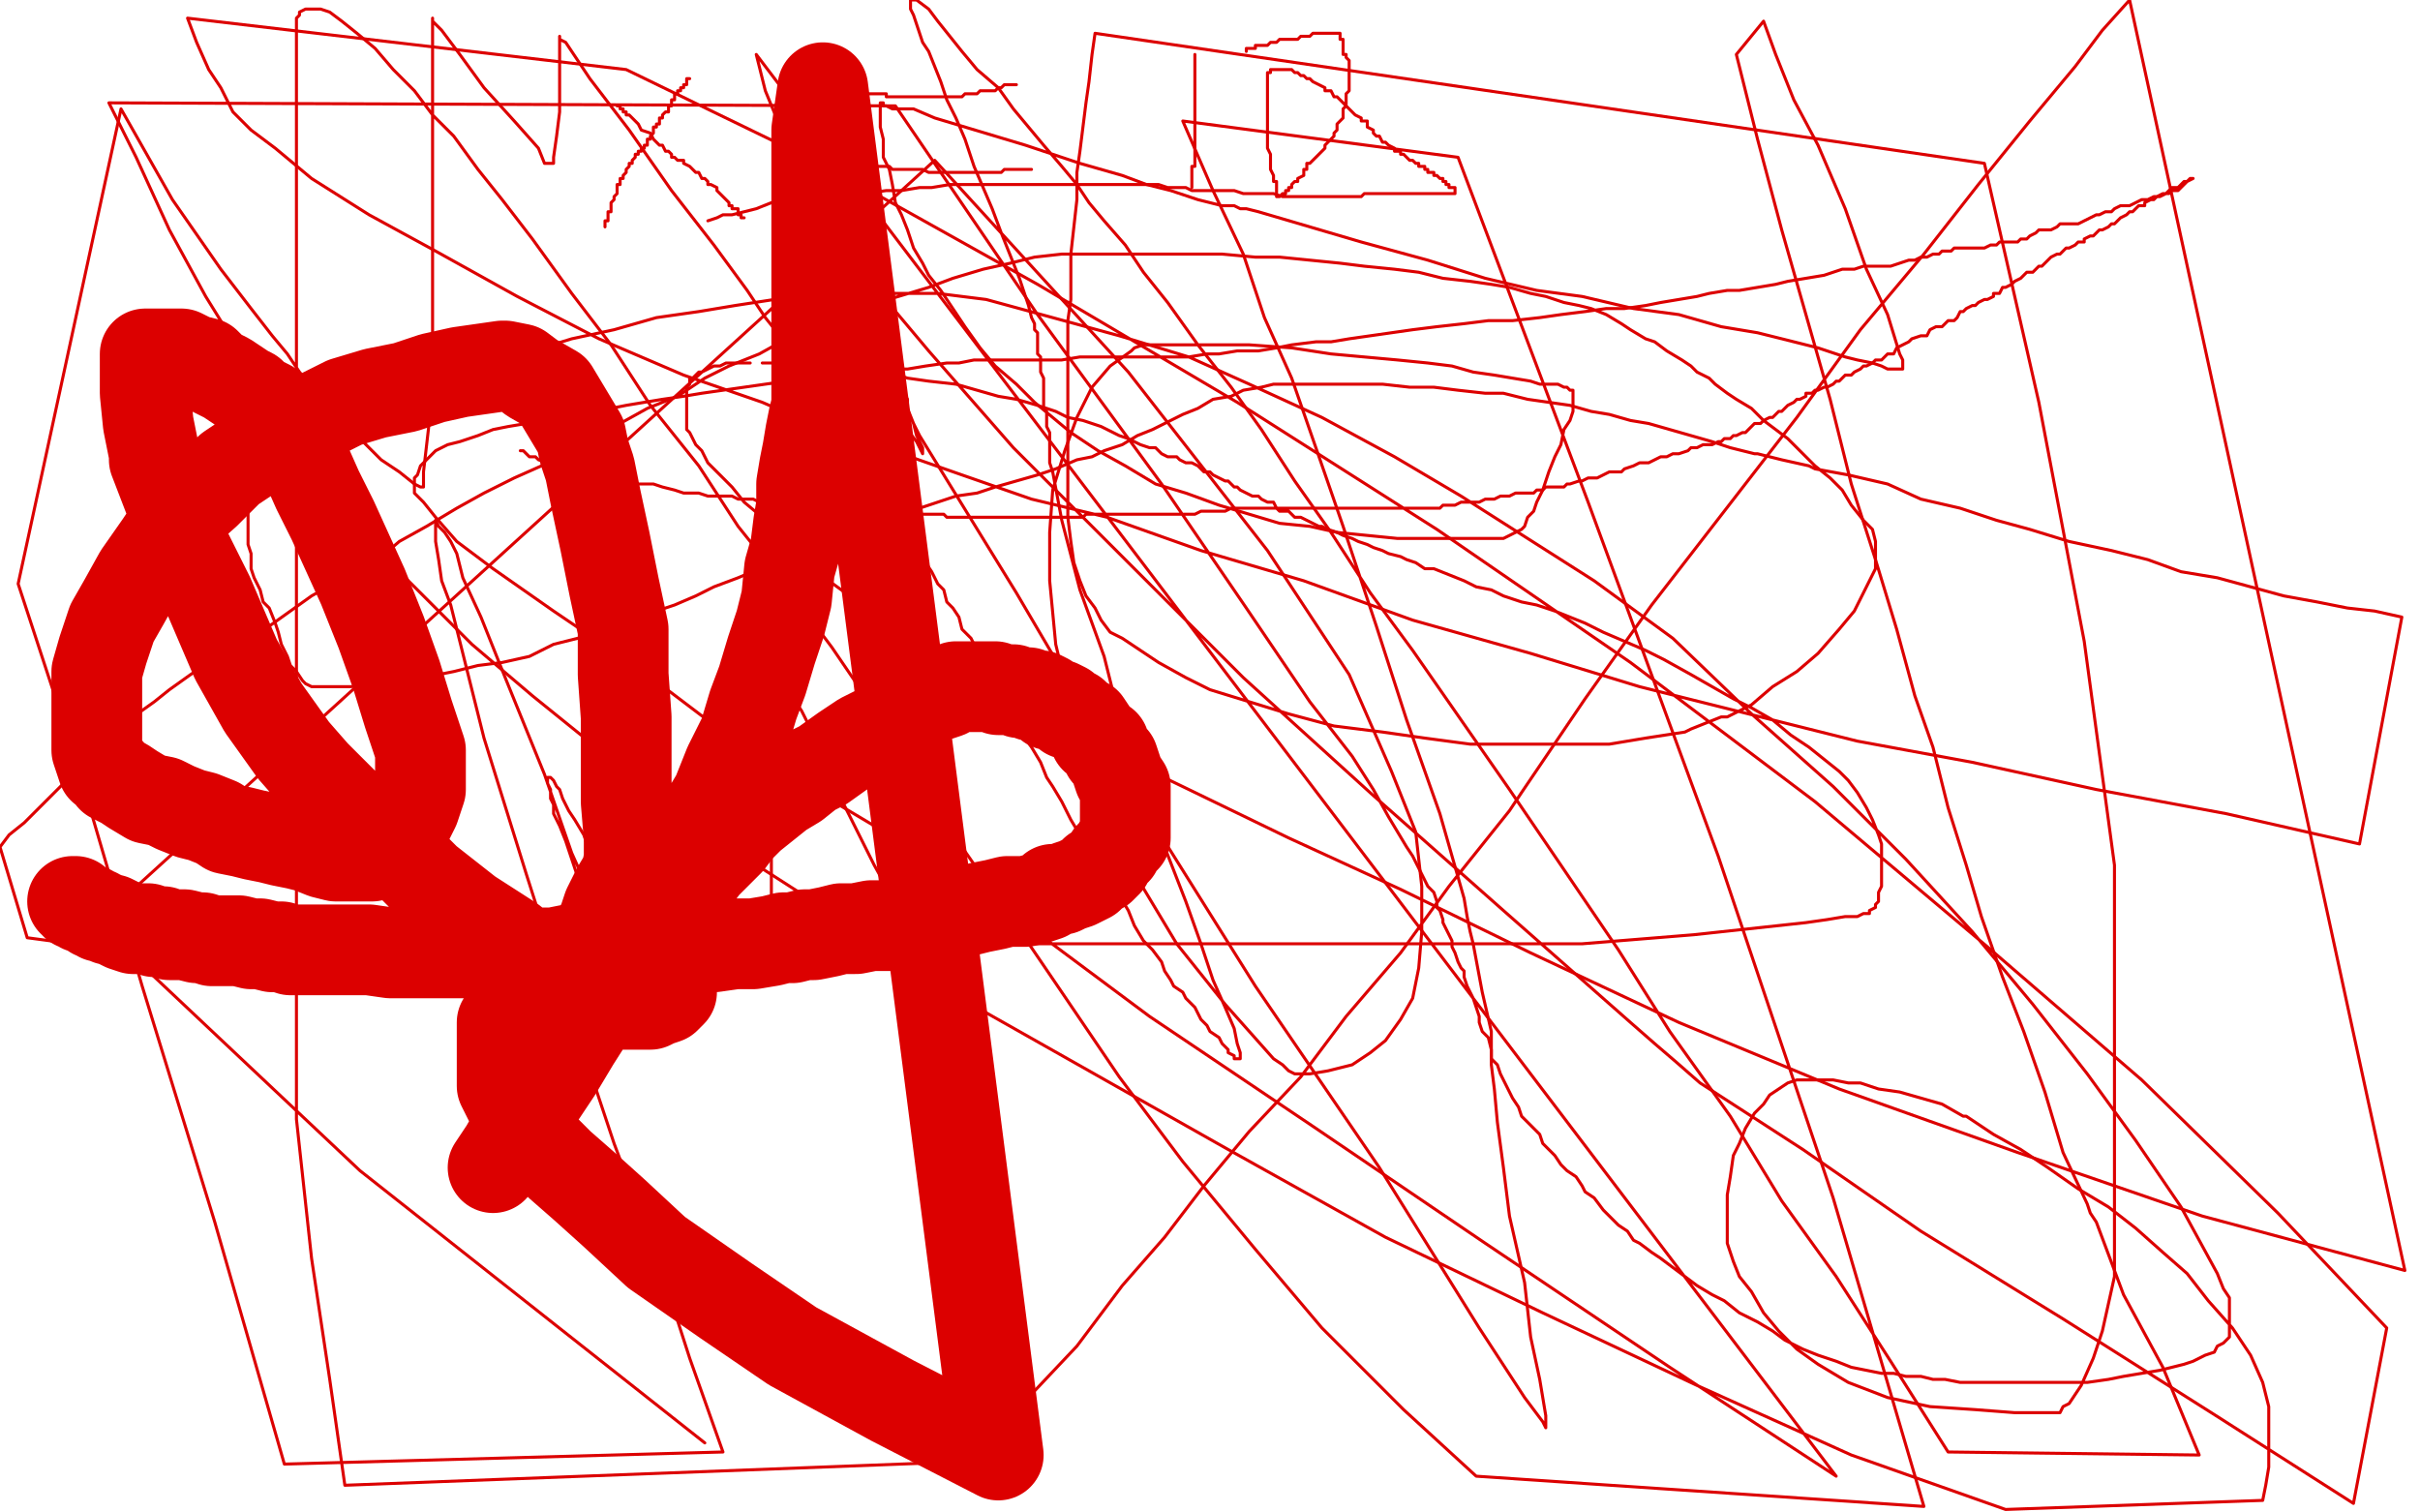 <?xml version="1.0" standalone="no"?>
<!DOCTYPE svg PUBLIC "-//W3C//DTD SVG 1.1//EN"
"http://www.w3.org/Graphics/SVG/1.1/DTD/svg11.dtd">

<svg width="800" height="500" version="1.1" xmlns="http://www.w3.org/2000/svg" xmlns:xlink="http://www.w3.org/1999/xlink" style="stroke-antialiasing: false"><desc>This SVG has been created on https://colorillo.com/</desc><rect x='0' y='0' width='800' height='500' style='fill: rgb(255,255,255); stroke-width:0' /><polyline points="228,26 227,26 227,26 227,27 227,27 227,28 227,28 226,28 226,28 226,29 225,29 225,30 224,30 224,31" style="fill: none; stroke: #dc0000; stroke-width: 1; stroke-linejoin: round; stroke-linecap: round; stroke-antialiasing: false; stroke-antialias: 0; opacity: 1.0"/>
<polyline points="224,31 223,31 223,32 223,33 222,33 222,34 222,35 221,35 221,36 221,37 220,37 219,38 219,39 218,39 218,40 218,41 217,41 217,42 216,42 216,43 216,44 215,45 215,46 214,46 214,47 214,48 213,48 213,49 212,49 212,50 211,50 211,51 210,51 210,52 209,53 209,54 208,54 208,55 207,56 207,57 206,58 206,59 205,59 205,60 205,61 204,61 204,62 204,63 204,64 203,65 203,66 202,67 202,68 202,69 202,70 201,70 201,71 201,72 201,73 200,73 200,74 200,75" style="fill: none; stroke: #dc0000; stroke-width: 1; stroke-linejoin: round; stroke-linecap: round; stroke-antialiasing: false; stroke-antialias: 0; opacity: 1.0"/>
<polyline points="204,35 205,35 205,35 205,36 205,36 206,36 206,36 206,37 207,37 207,38 208,38 209,39 210,40 211,41 212,43 215,44 216,46 217,47 218,48 219,48 220,50 221,50 222,51 222,52 223,52 224,53 226,53 226,54 228,55 229,56 230,57 231,57 232,59 233,59 234,60 234,61 235,61 237,62 237,63 238,64 239,65 240,66 241,67 241,68 242,68 242,69 243,69 244,69 244,70 244,71 245,71 245,72 246,72" style="fill: none; stroke: #dc0000; stroke-width: 1; stroke-linejoin: round; stroke-linecap: round; stroke-antialiasing: false; stroke-antialias: 0; opacity: 1.0"/>
<polyline points="270,32 271,32 271,32 272,32 272,32 273,32 273,32 274,32 274,32 275,32 276,32 277,32 278,32 279,32 281,32 282,32 283,32 284,32 284,31 286,31 287,31 288,31 289,31 290,31 291,31 292,31 293,31 293,32 294,32 295,32 296,32 297,32 299,32 300,32 302,32 303,32 305,32 306,32 307,32 308,32 309,32 310,32 311,32 312,32 313,32 314,32 315,32 316,32 317,32 318,32 319,31 320,31 321,31 322,31 323,31 324,30 325,30 326,30 327,30 328,30 329,30 330,29 331,29 332,28 333,28 334,28 335,28 336,28" style="fill: none; stroke: #dc0000; stroke-width: 1; stroke-linejoin: round; stroke-linecap: round; stroke-antialiasing: false; stroke-antialias: 0; opacity: 1.0"/>
<polyline points="275,51 275,52 275,52 276,52 276,52 277,52 278,53 279,53 280,53 280,54 281,54 282,54 283,54 284,54 284,55 285,55 286,55 287,55 288,55 289,55 290,55 291,55 292,55 293,55 294,55 295,56 296,56 297,56 298,56 299,56 301,56 303,56 304,56 305,56 307,57 308,57 309,57 310,57 311,57 312,57 313,57 314,57 315,57 316,57 317,57 318,57 319,57 320,57 321,57 322,57 323,57 324,57 325,57 326,57 328,57 329,57 331,57 332,56 333,56 334,56 335,56 336,56 337,56 338,56 339,56 340,56 341,56" style="fill: none; stroke: #dc0000; stroke-width: 1; stroke-linejoin: round; stroke-linecap: round; stroke-antialiasing: false; stroke-antialias: 0; opacity: 1.0"/>
<polyline points="395,18 395,20 395,20 395,21 395,21 395,22 395,22 395,23 395,23 395,25 395,25 395,27 395,27 395,28 395,28 395,29 395,29 395,30 395,30 395,31 395,32 395,33 395,34 395,35 395,36 395,38 395,39 395,40 395,41 395,42 395,43 395,44 395,45 395,46 395,47 395,48 395,49 395,50 395,51 395,52 395,53 395,54 395,55 394,55 394,56 394,57 394,58 394,59 394,60 394,61 394,62" style="fill: none; stroke: #dc0000; stroke-width: 1; stroke-linejoin: round; stroke-linecap: round; stroke-antialiasing: false; stroke-antialias: 0; opacity: 1.0"/>
<polyline points="412,17 412,16 412,16 413,16 413,16 414,16 414,16 415,16 415,16 415,15 415,15 416,15 416,15 417,15 418,15 419,15 420,14 421,14 422,14 423,13 425,13 426,13 427,13 429,13 430,12 431,12 433,12 434,11 435,11 437,11 438,11 439,11 440,11 441,11 442,11 443,11 443,12 443,13 444,13 444,14 444,15 444,16 444,17 444,18 445,18 445,19 446,20 446,21 446,22 446,23 446,24 446,25 446,26 446,27 446,28 446,29 446,30 445,31 445,32 445,33 445,34 445,35 444,36 444,37 444,38 444,39 443,40 442,41 442,42 442,43 441,44 441,45 440,46 439,47 438,48 438,49 437,50 436,51 435,52 434,53 433,54 432,54 432,56 431,56 431,58 429,59 429,60 428,60 427,61 427,62 426,62 426,63 425,63 425,64 424,64 423,65 422,65 422,64 422,63 422,62 422,61 422,60 421,60 421,59 421,58 420,56 420,55 420,53 420,52 420,51 419,49 419,48 419,46 419,45 419,44 419,43 419,41 419,39 419,37 419,36 419,35 419,33 419,32 419,31 419,30 419,28 419,27 419,26 419,25 419,24 420,24 420,23 421,23 422,23 423,23 424,23 425,23 426,23 427,23 428,24 429,24 430,25 431,25 432,26 433,26 434,27 436,28 438,29 438,30 440,30 441,32 442,32 443,33 444,34 445,35 446,36 447,37 448,38 450,39 450,40 452,40 452,42 454,43 454,44 455,45 456,45 457,47 458,47 459,48 461,49 461,50 462,50 463,50 463,51 464,51 465,52 466,53 467,53 468,54 469,54 469,55 470,55 471,55 471,56 472,56 472,57 473,57 474,57 474,58 475,58 476,59 477,59 477,60 478,60 478,61 479,61 479,62 480,62 481,62 481,63 481,64 480,64 479,64 478,64 476,64 475,64 474,64 473,64 472,64 471,64 470,64 469,64 468,64 467,64 465,64 464,64 463,64 462,64 461,64 459,64 458,64 457,64 456,64 454,64 452,64 451,64 450,65 449,65 448,65 447,65 445,65 444,65 443,65 440,65 439,65 437,65 434,65 432,65 429,65 424,65 421,64 417,64 414,64 411,64 408,63 405,63 403,63 401,63 400,63 398,63 397,63 396,63 394,63 392,62 390,62 388,62 386,62 383,61 381,61 380,61 378,61 376,61 375,61 374,61 372,61 371,61 370,61 368,61 367,61 365,61 364,61 362,61 361,61 360,61 359,61 358,61 357,61 356,61 355,61 354,61 352,61 350,61 349,61 347,61 344,61 342,61 338,61 335,61 332,61 328,61 324,61 318,61 314,61 308,62 304,62 298,63 293,63 286,64 279,65 272,65 265,66 259,66 255,67 250,69 246,70 242,71 239,71 237,72 234,73" style="fill: none; stroke: #dc0000; stroke-width: 1; stroke-linejoin: round; stroke-linecap: round; stroke-antialiasing: false; stroke-antialias: 0; opacity: 1.0"/>
<polyline points="173,149 172,149 172,149 173,149 174,150 175,151 176,151 177,151 178,152 181,153 182,153 184,153 186,154 189,155 191,156 193,156 196,157 199,157 204,158 207,159 211,160 216,160 219,161 223,162 226,163 231,163 234,164 237,164 239,164 242,164 244,165 247,165 249,165 251,166 253,166 255,166 258,167 260,167 261,167 263,167 265,167 266,167 267,167 269,167 270,167 271,167 273,167 274,167 275,167 277,167 278,167 279,167 280,167 282,168 283,168 284,168 286,168 287,168 289,169 290,169 291,169 292,169 294,169 295,169 296,169 298,169 299,170 300,170 303,170 304,170 305,170 307,170 308,170 309,170 311,170 312,170 313,171 315,171 316,171 317,171 318,171 320,171 321,171 322,171 324,171 325,171 326,171 328,171 329,171 330,171 332,171 333,171 334,171 336,171 337,171 338,171 340,171 342,171 343,171 344,171 346,171 347,171 349,171 351,171 353,171 355,171 356,171 358,171 359,170 361,170 362,170 364,170 366,170 368,170 369,170 371,170 372,170 373,170 375,170 376,170 377,170 379,170 381,170 382,170 383,170 386,170 388,170 389,170 390,170 393,170 394,170 395,170 397,169 398,169 399,169 401,169 403,169 405,169 407,168 409,168 411,168 412,168 413,168 415,168 416,168 417,168 419,168 420,168 421,168 422,168 424,168 425,168 426,168 428,168 429,168 430,168 432,168 433,168 435,168 436,168 438,168 439,168 440,168 442,168 443,168 444,168 446,168 447,168 448,168 450,168 451,168 452,168 454,168 455,168 456,168 458,168 459,168 460,168 462,168 463,168 464,168 465,168 467,168 468,168 469,168 471,168 472,168 473,168 475,168 476,168 477,167 479,167 480,167 481,167 483,166 484,166 485,166 487,166 488,166 489,166 491,165 492,165 494,165 496,164 497,164 499,164 501,163 502,163 504,163 505,163 507,163 508,162 510,162 511,161 513,161 514,161 517,161 518,160 519,160 522,159 523,159 525,158 527,158 528,158 530,157 532,156 534,156 536,156 537,155 540,154 542,153 545,153 547,152 549,151 551,151 553,150 555,150 558,149 559,148 561,148 563,147 564,147 566,147 568,146 569,146 570,145 572,145 573,144 574,144 576,143 577,143 579,141 580,140 582,140 583,139 585,138 586,138 587,137 588,136 589,136 591,134 593,133 594,132 595,132 597,131 597,130 599,130 600,129 601,129 603,128 604,128 606,127 607,126 608,126 609,125 610,124 612,124 613,123 615,122 616,121 617,121 619,120 620,119 622,119 623,118 624,117 626,117 627,115 629,114 631,113 632,112 635,111 637,111 638,109 640,108 642,108 644,106 646,106 647,105 648,103 649,103 650,102 652,101 653,101 654,100 656,99 657,99 659,98 659,97 661,97 662,95 663,95 665,94 666,93 668,92 669,91 670,90 672,90 673,89 674,88 675,88 677,86 678,85 680,84 681,84 682,83 683,82 684,82 686,81 687,80 689,80 689,79 691,78 692,78 693,77 694,76 695,76 697,75 698,74 699,74 700,73 701,72 703,71 704,70 705,70 706,69 707,68 709,68 709,67 711,66 712,66 713,65 715,64 716,64 717,63 718,62 720,62 721,61 722,60 723,60 724,59 725,59 723,60 722,61 721,62 720,63 718,63 717,64 716,64 714,65 713,65 712,65 710,66 708,66 706,67 704,68 701,68 699,69 698,70 696,70 694,71 693,71 691,72 689,73 687,74 685,74 683,74 681,74 680,75 678,76 677,76 675,76 674,76 673,77 671,78 670,79 668,79 667,80 665,80 664,80 663,80 661,80 660,81 658,81 656,82 655,82 654,82 652,82 651,82 650,82 649,82 646,82 645,83 644,83 642,83 641,84 639,84 637,85 635,85 633,86 631,86 628,87 625,88 622,88 619,88 616,88 613,89 609,89 603,91 597,92 591,93 587,94 581,95 575,96 571,96 565,97 561,98 555,99 549,100 544,101 537,102 531,102 524,103 516,104 509,105 500,106 492,106 484,107 475,108 467,109 460,110 453,111 446,112 440,113 435,113 427,114 422,115 416,116 409,116 403,117 399,117 393,118 388,118 384,118 378,118 373,118 367,118 363,118 357,118 351,119 347,119 342,119 336,119 332,119 327,119 322,119 317,120 313,120 306,121 300,122 295,122 288,123 282,124 275,125 268,125 260,126 253,127 246,128 239,129 232,130 226,131 219,132 213,133 207,134 202,135 196,136 190,137 184,138 179,139 174,140 168,141 163,142 158,144 152,146 148,147 144,149 142,151 140,153 139,154 138,157 137,158 137,160 137,163 140,166 144,171 151,179 163,188 183,202 214,223 247,248 289,273 333,301 380,336 435,373 491,411 552,452 607,488 250,18 253,30 260,47 272,68 286,91 307,116 335,148 370,183 411,224 454,263 497,301 539,338 547,345 554,351 562,358 596,380 635,407 682,436 731,467 778,497 789,439 753,401 708,357 657,313 600,265 539,219 475,175 409,133 343,94 275,56 207,23 62,6 65,14 69,23 73,29 77,37 83,43 91,49 103,59 122,71 144,83 171,98 198,112 226,124 252,133 275,143 298,150 318,157 341,165 366,171 397,182 431,192 467,205 506,216 542,227 578,236 614,245 652,252 693,261 736,269 780,279 794,204 785,202 776,201 766,199 755,197 744,194 733,191 721,189 710,185 698,182 684,179 671,175 660,172 648,168 635,165 624,160 611,157 600,155 598,154 589,152 581,150 580,150 572,148 566,146 559,144 552,142 545,140 539,139 532,137 526,136 519,134 512,133 505,132 497,130 491,130 482,129 474,128 466,128 457,127 449,127 441,127 434,127 428,127 421,127 417,128 411,129 407,131 401,132 396,135 391,137 385,140 381,142 376,144 371,147 365,149 361,151 356,152 349,155 343,157 336,159 329,161 323,163 316,164 310,166 304,168 298,169 292,171 286,173 280,176 273,179 266,182 258,185 251,188 244,191 236,194 230,197 223,200 217,202 211,204 205,207 198,209 191,211 183,213 175,217 166,219 158,220 150,222 140,224 131,225 124,226 116,227 109,227 108,227 104,227 103,227 101,226 100,225 98,222 96,220 95,217 93,213 92,209 91,206 89,201 87,199 86,195 85,193 84,191 83,188 83,186 83,183 82,180 82,178 82,176 82,173 82,170 82,166 84,163 86,160 87,157 90,155 93,151 98,148 104,144 113,139 123,134 134,130 147,125 161,121 176,116 189,112 203,109 217,105 231,103 243,101 256,99 268,98 271,98 282,97 295,97 310,97 326,99 348,105 370,111 393,118 413,127 437,138 461,151 483,164 505,178 527,192 553,211 579,236 606,260 630,284 652,308 672,332 690,355 706,377 721,399 733,421 735,426 737,429 737,432 737,434 737,437 737,438 737,439 737,440 737,442 735,444 733,445 732,447 729,448 727,449 725,450 722,451 718,452 714,453 708,454 702,455 697,456 690,457 683,457 675,457 668,457 662,457 657,457 652,457 648,457 643,456 639,456 635,455 630,455 626,454 622,454 617,453 612,452 607,450 601,448 596,446 590,443 586,440 581,437 575,434 570,430 566,428 561,425 557,422 553,419 549,416 546,414 542,411 540,410 538,407 535,405 533,403 530,400 527,396 524,394 523,392 521,389 518,387 516,385 514,382 512,380 510,378 509,375 507,373 505,371 503,369 502,366 500,363 499,361 497,357 496,355 495,352 493,350 493,347 492,343 490,341 489,338 489,336 488,333 487,330 486,328 485,326 484,323 484,321 483,320 482,318 481,315 480,313 480,311 479,309 478,307 477,305 477,304 476,301 475,300 475,298 474,295 472,293 471,291 470,289 468,285 467,283 465,280 462,275 459,270 454,261 447,250 433,232 412,201 384,160 343,104 296,35 36,34 45,52 56,76 68,98 81,119 95,141 108,159 121,178 137,194 156,213 176,230 202,251 233,275 272,300 314,328 360,354 406,380 458,409 510,434 561,458 612,481 663,499 748,496 749,491 750,485 750,478 750,471 750,465 748,457 744,448 738,439 730,430 723,421 715,414 706,406 697,399 687,393 677,386 668,380 659,375 650,369 649,369 642,365 635,363 628,361 621,360 615,358 611,358 606,357 603,357 600,357 597,357 594,357 591,358 588,360 585,362 583,365 580,368 577,373 575,378 573,382 572,389 571,395 571,401 571,406 571,411 573,417 575,422 579,427 583,434 588,440 594,446 601,451 611,457 624,462 638,465 653,466 666,467 677,467 679,467 681,467 682,465 684,464 688,458 692,449 695,440 699,422 699,394 699,347 699,286 689,212 674,133 656,54 362,11 361,18 360,27 359,34 358,42 357,50 356,57 356,66 355,75 354,84 354,92 354,99 353,106 353,113 353,120 353,127 353,133 353,142 353,149 353,157 353,164 353,171 354,179 355,186 357,192 359,197 362,201 364,205 367,209 371,211 377,215 383,219 392,224 400,228 413,232 426,236 441,240 457,242 471,244 486,246 502,246 517,246 532,246 544,244 557,242 559,241 569,237 571,237 579,233 586,227 594,222 601,216 608,208 613,202 617,194 620,188 620,187 620,183 620,182 620,179 619,175 616,172 612,167 609,162 605,158 600,154 595,149 591,145 587,142 583,139 579,135 574,132 571,130 567,127 565,125 561,123 559,121 556,119 551,116 547,113 544,112 539,109 536,107 531,104 526,102 522,101 517,100 511,98 506,97 499,95 493,94 486,93 477,92 469,90 461,89 451,88 443,87 433,86 423,85 415,85 404,84 395,84 385,84 375,84 367,84 359,84 351,84 342,85 334,87 325,89 315,92 307,95 297,98 287,101 279,105 270,108 260,112 251,117 241,121 233,125 224,131 214,135 205,140 196,144 188,148 179,154 170,158 160,163 151,168 141,174 132,179 125,185 118,189 110,193 103,197 96,202 89,207 82,211 75,215 69,219 63,223 56,228 51,232 44,237 40,241 35,245 30,250 26,253 21,259 17,263 13,267 8,272 3,276 0,280 9,310 24,312 41,312 63,312 86,312 111,312 136,312 164,312 194,312 225,312 256,312 289,312 325,312 364,312 406,312 445,312 486,312 523,312 560,309 597,305 604,304 610,303 614,303 616,302 618,302 618,301 620,300 620,299 621,298 621,297 621,295 622,293 622,292 622,290 622,287 622,283 622,279 621,276 619,271 617,267 614,262 611,258 608,255 603,251 598,247 592,243 586,238 579,234 573,231 566,227 559,223 550,218 544,215 537,212 530,209 524,206 519,204 514,202 508,200 503,199 497,197 493,195 488,194 484,192 479,190 474,188 471,188 468,186 465,185 463,184 459,183 457,182 454,181 452,180 449,179 447,178 444,177 442,176 439,175 437,174 436,174 434,173 432,172 430,171 428,171 427,170 426,169 423,169 422,168 421,166 419,166 417,165 416,164 414,164 412,163 410,162 409,161 408,161 406,159 405,159 403,158 401,157 400,156 398,156 396,154 394,153 392,153 390,152 389,151 386,151 384,150 382,148 380,148 377,147 373,145 370,144 368,143 364,141 361,140 358,139 353,138 349,136 343,134 336,132 330,131 323,129 316,127 307,126 300,125 294,123 289,123 283,122 277,121 272,121 267,120 262,120 257,120 252,120" style="fill: none; stroke: #dc0000; stroke-width: 1; stroke-linejoin: round; stroke-linecap: round; stroke-antialiasing: false; stroke-antialias: 0; opacity: 1.0"/>
<polyline points="248,120 243,120 240,120 238,121 236,121 234,122 232,123 231,123 230,124 229,125 228,125 228,126 228,127 227,128 227,129 227,130 227,131 227,133 227,134 227,135 227,137 227,138 227,139 227,141 227,142 228,143 229,145 230,147 232,149 234,153 237,156 242,161 246,166 252,171 259,178 266,185 274,192 285,200 299,210 318,222 340,234 364,247 393,261 426,277 463,294 506,315 555,338 608,360 667,381 728,402 795,420 704,0 695,10 686,22 671,40 654,61 636,84 615,109 594,138 570,169 546,200 524,231 503,262 499,268 495,273 479,293 463,315 445,336 430,356 413,374 398,392 385,409 371,425 356,445 339,463 324,483 114,491 109,456 103,416 98,370 98,323 98,270 98,217 98,162 98,109 98,59 98,50 98,40 98,32 98,25 98,20 98,14 98,10 98,8 98,6 99,5 99,4 101,3 104,3 106,3 109,4 113,7 118,11 124,16 130,23 137,30 143,38 150,45 158,56 166,66 176,79 189,97 202,114 215,134 231,154 244,174 260,194 275,214 290,236 304,258 318,280 334,303 351,328 370,356 391,384 415,413 437,439 464,466 488,488 636,498 606,396 568,283 525,166 482,52 391,40 401,63 411,84 418,105 427,125 435,148 444,174 455,207 465,238 476,269 484,297 485,303 486,308 487,312 490,328 493,341 493,345 493,347 493,349 493,350 493,352 494,360 495,371 497,386 499,402 504,424 506,442 509,456 511,468 511,470 511,472 510,470 504,462 489,439 456,386 415,326 373,259 336,196 304,144 300,136 297,130 296,127 297,128 298,129 300,132 300,135 302,140 303,144 305,148 305,150 303,146 296,137 286,124 276,109 265,95 259,85 258,83 257,81 257,80 257,79 257,83 257,90 257,97 257,104 257,110 253,105 247,96 236,81 222,63 208,43 195,26 187,14 185,13 185,12 185,13 185,19 185,29 185,37 184,45 183,52 183,54 182,54 181,54 180,54 178,49 170,40 160,29 152,18 146,10 144,8 143,7 143,6 143,13 143,28 143,52 143,94 143,130 140,156 140,159 140,161 139,161 137,160 132,156 126,152 122,148 119,145 117,143 115,141 112,138 108,133 105,130 99,123 95,117 90,111 83,102 73,89 57,66 40,36 6,193 25,251 47,326 71,404 94,484 239,480 228,449 218,418 203,378 189,336 174,289 160,244 149,200 146,192 145,185 144,179 144,174 144,172 145,174 147,176 149,179 151,183 153,191 159,204 167,224 180,256 189,282 198,302 199,305 199,307 200,307 200,306 198,303 196,299 194,294 191,290 189,284 187,278 185,273 183,269 183,266 182,264 182,262 182,261 181,259 181,258 181,257 182,257 183,258 184,260 185,261 186,264 188,268 190,271 193,276 195,282 198,287 201,293 204,299 208,306 212,314 216,321 219,328 220,329 221,329 222,330 223,330 224,330 225,330 225,329 225,328 225,327 225,325 225,320 225,317 224,313 223,309 222,303 222,299 221,293 220,287 219,281 218,276 218,271 218,267 217,264 217,263 217,261 217,260 217,261 218,262 218,264 219,264 220,265 220,267 221,269 223,273 224,277 228,283 229,287 231,292 234,297 236,300 237,304 238,306 240,308 241,310 242,312 243,313 245,313 246,313 247,313 249,313 250,313 251,313 252,313 253,312 254,311 254,310 255,307 255,305 255,302 255,297 255,290 255,280 254,272 253,262 253,254 252,246 252,244 252,238 252,231 251,224 251,219 251,214 251,213 252,213 253,214 254,215 255,216 256,219 257,221 260,224 261,229 265,235 268,241 271,248 275,257 279,266 284,276 289,286 294,295 298,303 302,311 303,312 303,313 303,314 304,314 304,313 304,311 304,310 304,309 304,307 304,306 304,305 304,303 304,301 304,300 304,298 304,296 304,294 304,292 304,289 304,286 304,283 304,280 304,276 304,270 304,266 303,260 302,254 302,249 301,243 300,236 299,227 299,221 298,212 297,205 296,199 296,194 295,191 295,190 295,187 295,185 295,183 294,182 294,180 294,178 294,177 294,176 294,174 294,173 294,172 294,170 294,169 294,168 294,167 295,167 296,168 297,170 298,171 299,172 299,174 300,175 300,176 301,177 301,178 303,180 303,181 304,183 305,185 306,186 308,189 309,191 310,193 312,195 313,199 315,201 317,204 318,208 321,211 324,217 326,221 328,225 330,229 332,231 333,234 336,239 338,243 341,247 344,252 346,257 348,260 351,265 354,271 357,276 360,281 363,285 367,290 370,296 373,301 375,306 378,311 381,314 384,318 385,321 387,324 388,326 391,328 392,330 394,332 395,333 396,335 397,337 399,339 400,341 403,343 404,345 406,347 406,348 408,349 408,350 409,350 410,350 410,349 410,348 409,345 408,340 405,333 401,324 397,312 392,298 385,280 378,260 370,237 365,217 357,195 351,172 348,156 347,153 347,150 347,148 347,146 347,145 347,144 347,143 346,141 346,138 346,136 345,135 345,133 345,131 345,130 345,129 345,127 345,126 345,125 344,123 344,122 344,121 344,118 343,117 343,115 343,113 343,110 342,109 342,107 341,105 340,101 339,98 338,95 337,92 335,87 333,82 331,77 328,69 325,62 322,55 319,46 316,39 313,33 311,27 309,22 307,17 305,14 304,11 303,8 302,5 301,3 301,1 301,0 303,0 307,3 310,7 314,12 318,17 323,23 330,29 335,36 340,42 345,48 351,55 356,61 360,67 365,73 372,81 378,90 386,100 396,114 407,128 417,142 428,159 440,176 453,196 467,215 483,238 499,261 516,286 535,314 552,341 572,369 589,397 607,422 625,450 644,480 727,481 715,452 702,428 693,404 691,401 690,398 682,381 676,361 669,341 662,323 655,303 650,286 644,267 639,247 633,230 627,208 620,185 612,160 605,132 597,104 589,76 581,46 574,18 583,7 587,18 593,33 601,48 610,69 617,89 624,104 628,117 629,119 629,120 629,121 629,122 628,122 626,122 624,122 622,121 619,120 614,119 610,118 601,115 593,113 581,110 569,108 555,104 540,102 523,98 508,96 491,92 472,86 450,80 433,75 416,70 412,69 410,69 408,68 406,68 404,68 396,66 387,63 379,61 371,58 364,56 357,54 348,51 339,48 329,45 319,42 309,39 302,36 300,36 299,36 296,36 295,36 293,35 292,35 292,34 291,34 291,35 291,37 291,39 291,42 292,46 292,52 294,56 295,61 296,67 298,71 300,76 302,82 305,87 307,91 311,96 315,102 319,108 324,115 329,121 336,127 342,133 348,138 354,143 363,149 372,154 382,160 392,163 403,167 413,170 423,173 433,174 442,176 452,177 462,178 470,178 479,178 486,178 488,178 493,178 496,178 497,178 499,177 501,176 503,175 504,174 505,171 507,169 508,166 510,162 511,159 512,156 514,151 516,147 517,142 519,139 520,136 520,133 520,132 520,131 520,129 519,129 518,128 517,128 515,127 512,127 509,127 506,126 500,125 494,124 487,123 480,121 472,120 462,119 451,118 440,117 427,115 413,114 401,114 389,114 378,114 375,115 374,116 367,121 361,128 356,138 352,149 348,162 347,176 347,192 349,213 355,238 363,261 374,287 389,312 405,332 421,350 424,352 426,354 428,355 429,355 432,355 433,355 439,354 447,352 453,348 458,344 463,337 467,330 469,320 470,308 470,293 468,275 460,255 446,223 419,182 373,123 309,53 32,305 119,387 233,477" style="fill: none; stroke: #dc0000; stroke-width: 1; stroke-linejoin: round; stroke-linecap: round; stroke-antialiasing: false; stroke-antialias: 0; opacity: 1.0"/>
<circle cx="657.5" cy="305.5" r="0" style="fill: #dc0000; stroke-antialiasing: false; stroke-antialias: 0; opacity: 1.0"/>
<polyline points="24,298 25,298 25,298 25,299 25,299 26,299 26,299 27,300 27,300 28,300 28,300 30,301 30,301 31,302 31,302 32,302 32,302 33,303 33,303 34,303 36,304 37,304 39,305 41,306 44,307 46,307 49,307 51,308 54,308 56,309 58,309 60,309 61,309 65,310 67,310 70,311 73,311 76,311 79,311 83,312 86,312 90,313 93,313 96,314 100,314 104,314 110,314 115,314 122,314 129,315 136,315 144,315 154,315 161,315 168,315 173,315 179,315 183,315 188,314 192,314 197,314 203,314 209,313 216,313 223,313 229,313 236,313 243,312 249,312 255,311 259,310 262,310 266,309 269,309 274,308 278,307 283,307 288,306 294,306 300,305 305,304 310,303 314,302 320,301 324,300 329,299 333,298 336,298 339,298 343,297 346,296 348,294 351,294 353,293 356,292 358,291 360,290 362,288 364,287 366,285 367,283 369,281 370,279 372,277 372,275 372,273 372,270 372,269 372,266 372,263 372,260 370,257 369,254 368,251 366,249 365,246 362,244 361,242 359,239 357,238 355,236 353,236 352,234 350,233 347,233 346,231 344,230 341,230 340,229 337,229 335,228 332,228 330,228 329,227 327,227 324,227 323,227 321,227 319,227 316,227 313,229 310,230 307,231 302,234 297,237 291,241 285,244 279,248 272,253 268,255 263,259 258,262 253,266 248,270 244,274 241,278 237,282 233,286 230,290 228,293 226,297 225,299 223,301 222,303 222,305 222,306 222,308 222,312 222,315 222,320 222,323 222,325 222,326 222,328 221,329 220,330 217,331 215,332 212,332 208,332 205,332 202,332 196,329 188,325 179,319 169,311 155,302 141,291 128,278 116,268 106,258 104,256 97,248 87,234 78,218 69,197 60,179 56,165 51,152 51,150 49,140 48,130 48,128 48,121 48,119 48,118 48,117 51,117 54,117 57,117 60,117 64,119 68,120 71,123 75,125 78,127 81,129 83,130 85,132 89,134 91,138 97,146 101,153 105,162 110,172 115,183 120,194 126,209 131,223 135,236 139,248 139,251 139,252 139,253 139,255 139,261 137,267 135,271 132,276 131,279 128,281 126,282 123,283 121,283 118,283 114,283 111,283 107,282 102,280 98,279 93,278 89,277 84,276 80,275 75,274 72,272 67,270 63,269 58,267 54,265 49,264 44,261 41,259 37,257 36,255 34,254 33,251 32,248 32,243 32,236 32,229 32,222 34,215 37,206 41,199 46,190 53,180 59,171 68,163 76,155 85,149 94,142 104,138 114,133 124,130 134,128 143,125 152,123 159,122 166,121 167,121 172,122 176,125 183,129 186,134 189,139 192,144 193,149 195,155 197,165 200,179 203,194 206,208 206,223 207,237 207,252 207,265 208,277 208,280 208,281 208,282 208,284 207,289 204,294 201,300 199,306 196,310 194,314 191,319 187,323 183,326 180,328 178,330 174,332 172,333 170,334 168,336 166,338 166,339 166,340 166,342 166,343 166,345 166,348 166,351 166,354 166,359 168,363 171,369 175,374 179,379 185,385 193,392 203,401 217,414 240,430 262,445 295,463 330,481 272,29 270,43 270,58 270,71 270,85 270,88 270,90 270,91 270,92 270,93 270,94 270,96 270,99 270,102 270,104 270,106 270,108 270,110 270,114 270,116 270,118 270,120 270,122 270,124 270,127 270,129 270,132 270,134 269,138 268,143 267,149 266,154 265,160 265,167 264,173 263,181 261,188 260,198 258,206 255,215 252,225 249,233 246,243 241,253 237,263 231,273 227,283 221,292 216,302 210,312 203,323 197,333 190,344 184,354 178,363 172,372 171,373 167,380 163,386" style="fill: none; stroke: #dc0000; stroke-width: 30; stroke-linejoin: round; stroke-linecap: round; stroke-antialiasing: false; stroke-antialias: 0; opacity: 1.0"/>
</svg>
